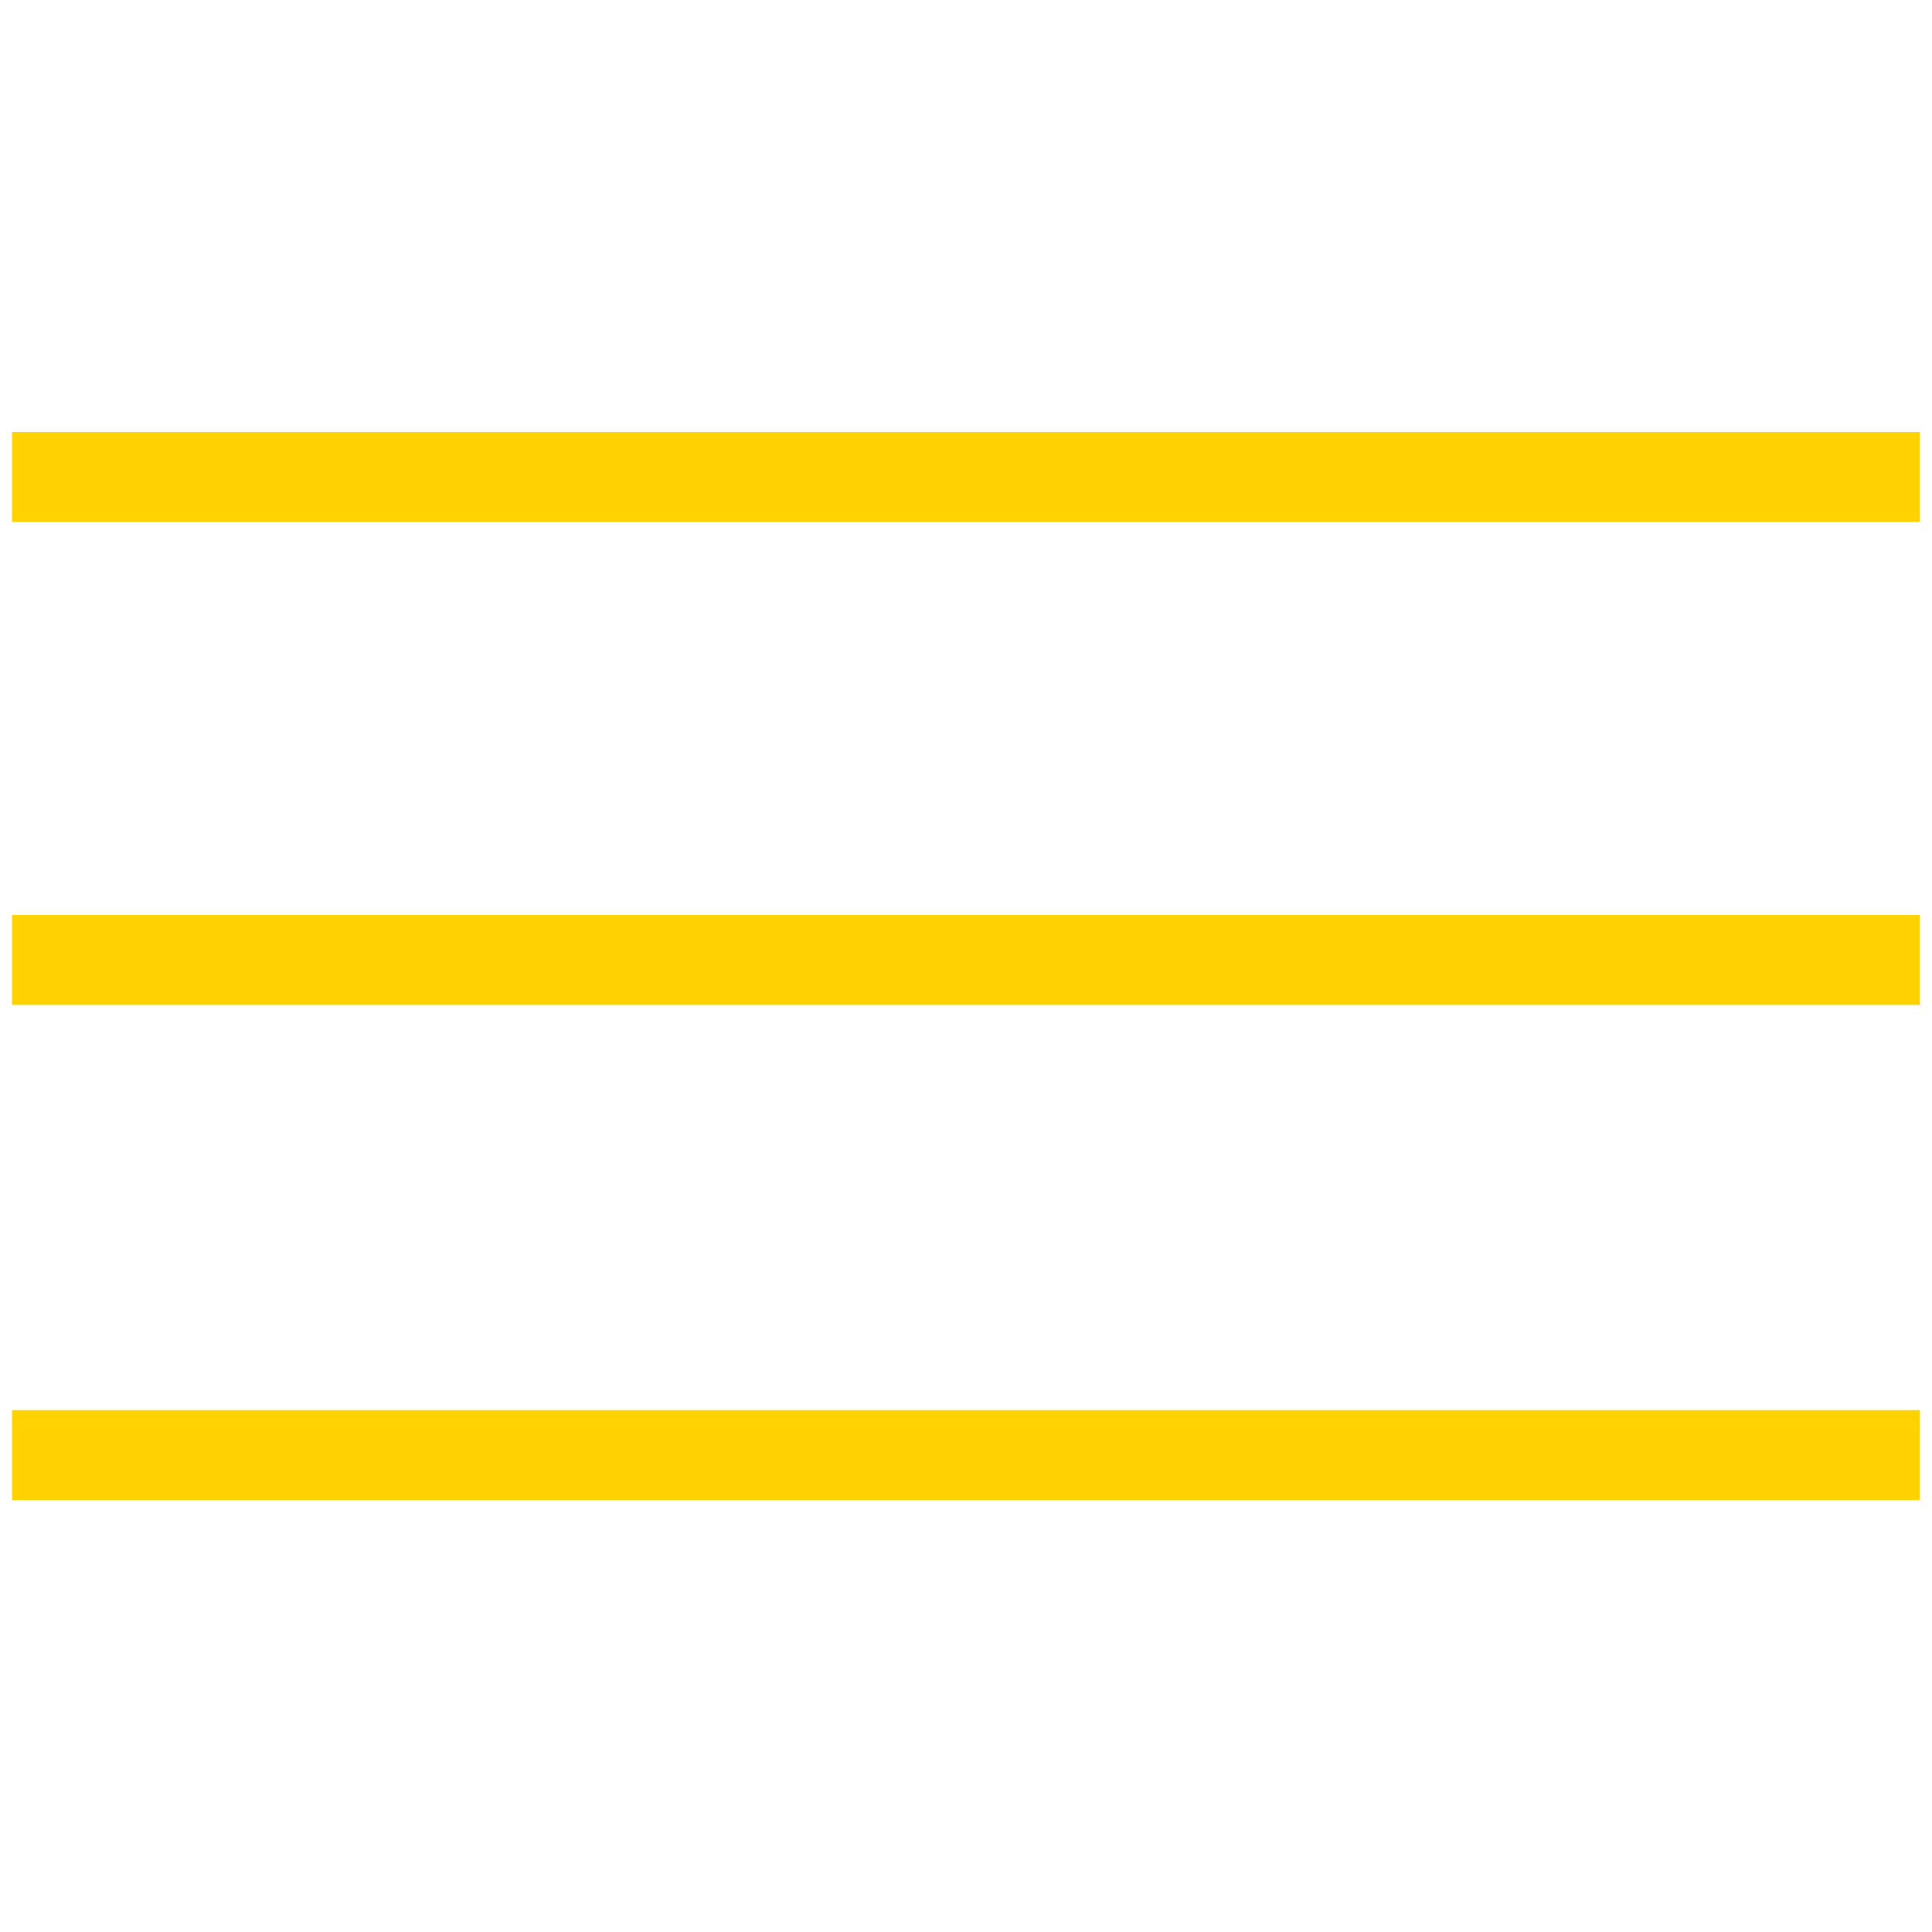 <?xml version="1.0" encoding="utf-8"?>
<!-- Generator: Adobe Illustrator 24.0.0, SVG Export Plug-In . SVG Version: 6.00 Build 0)  -->
<svg version="1.1" id="Layer_1" xmlns="http://www.w3.org/2000/svg" xmlns:xlink="http://www.w3.org/1999/xlink" x="0px" y="0px"
	 viewBox="0 0 160 160" style="enable-background:new 0 0 160 160;" xml:space="preserve">
<style type="text/css">
	.st0{display:none;}
	.st1{display:inline;}
	.st2{fill:none;stroke:#FFD200;stroke-width:7.446;stroke-miterlimit:10;}
</style>
<g id="Layer_2_1_" class="st0">
	<rect x="-100" y="-100" class="st1" width="360" height="360"/>
</g>
<line class="st2" x1="1" y1="39.5" x2="159" y2="39.5"/>
<line class="st2" x1="1" y1="79.5" x2="159" y2="79.5"/>
<line class="st2" x1="1" y1="120.5" x2="159" y2="120.5"/>
</svg>
